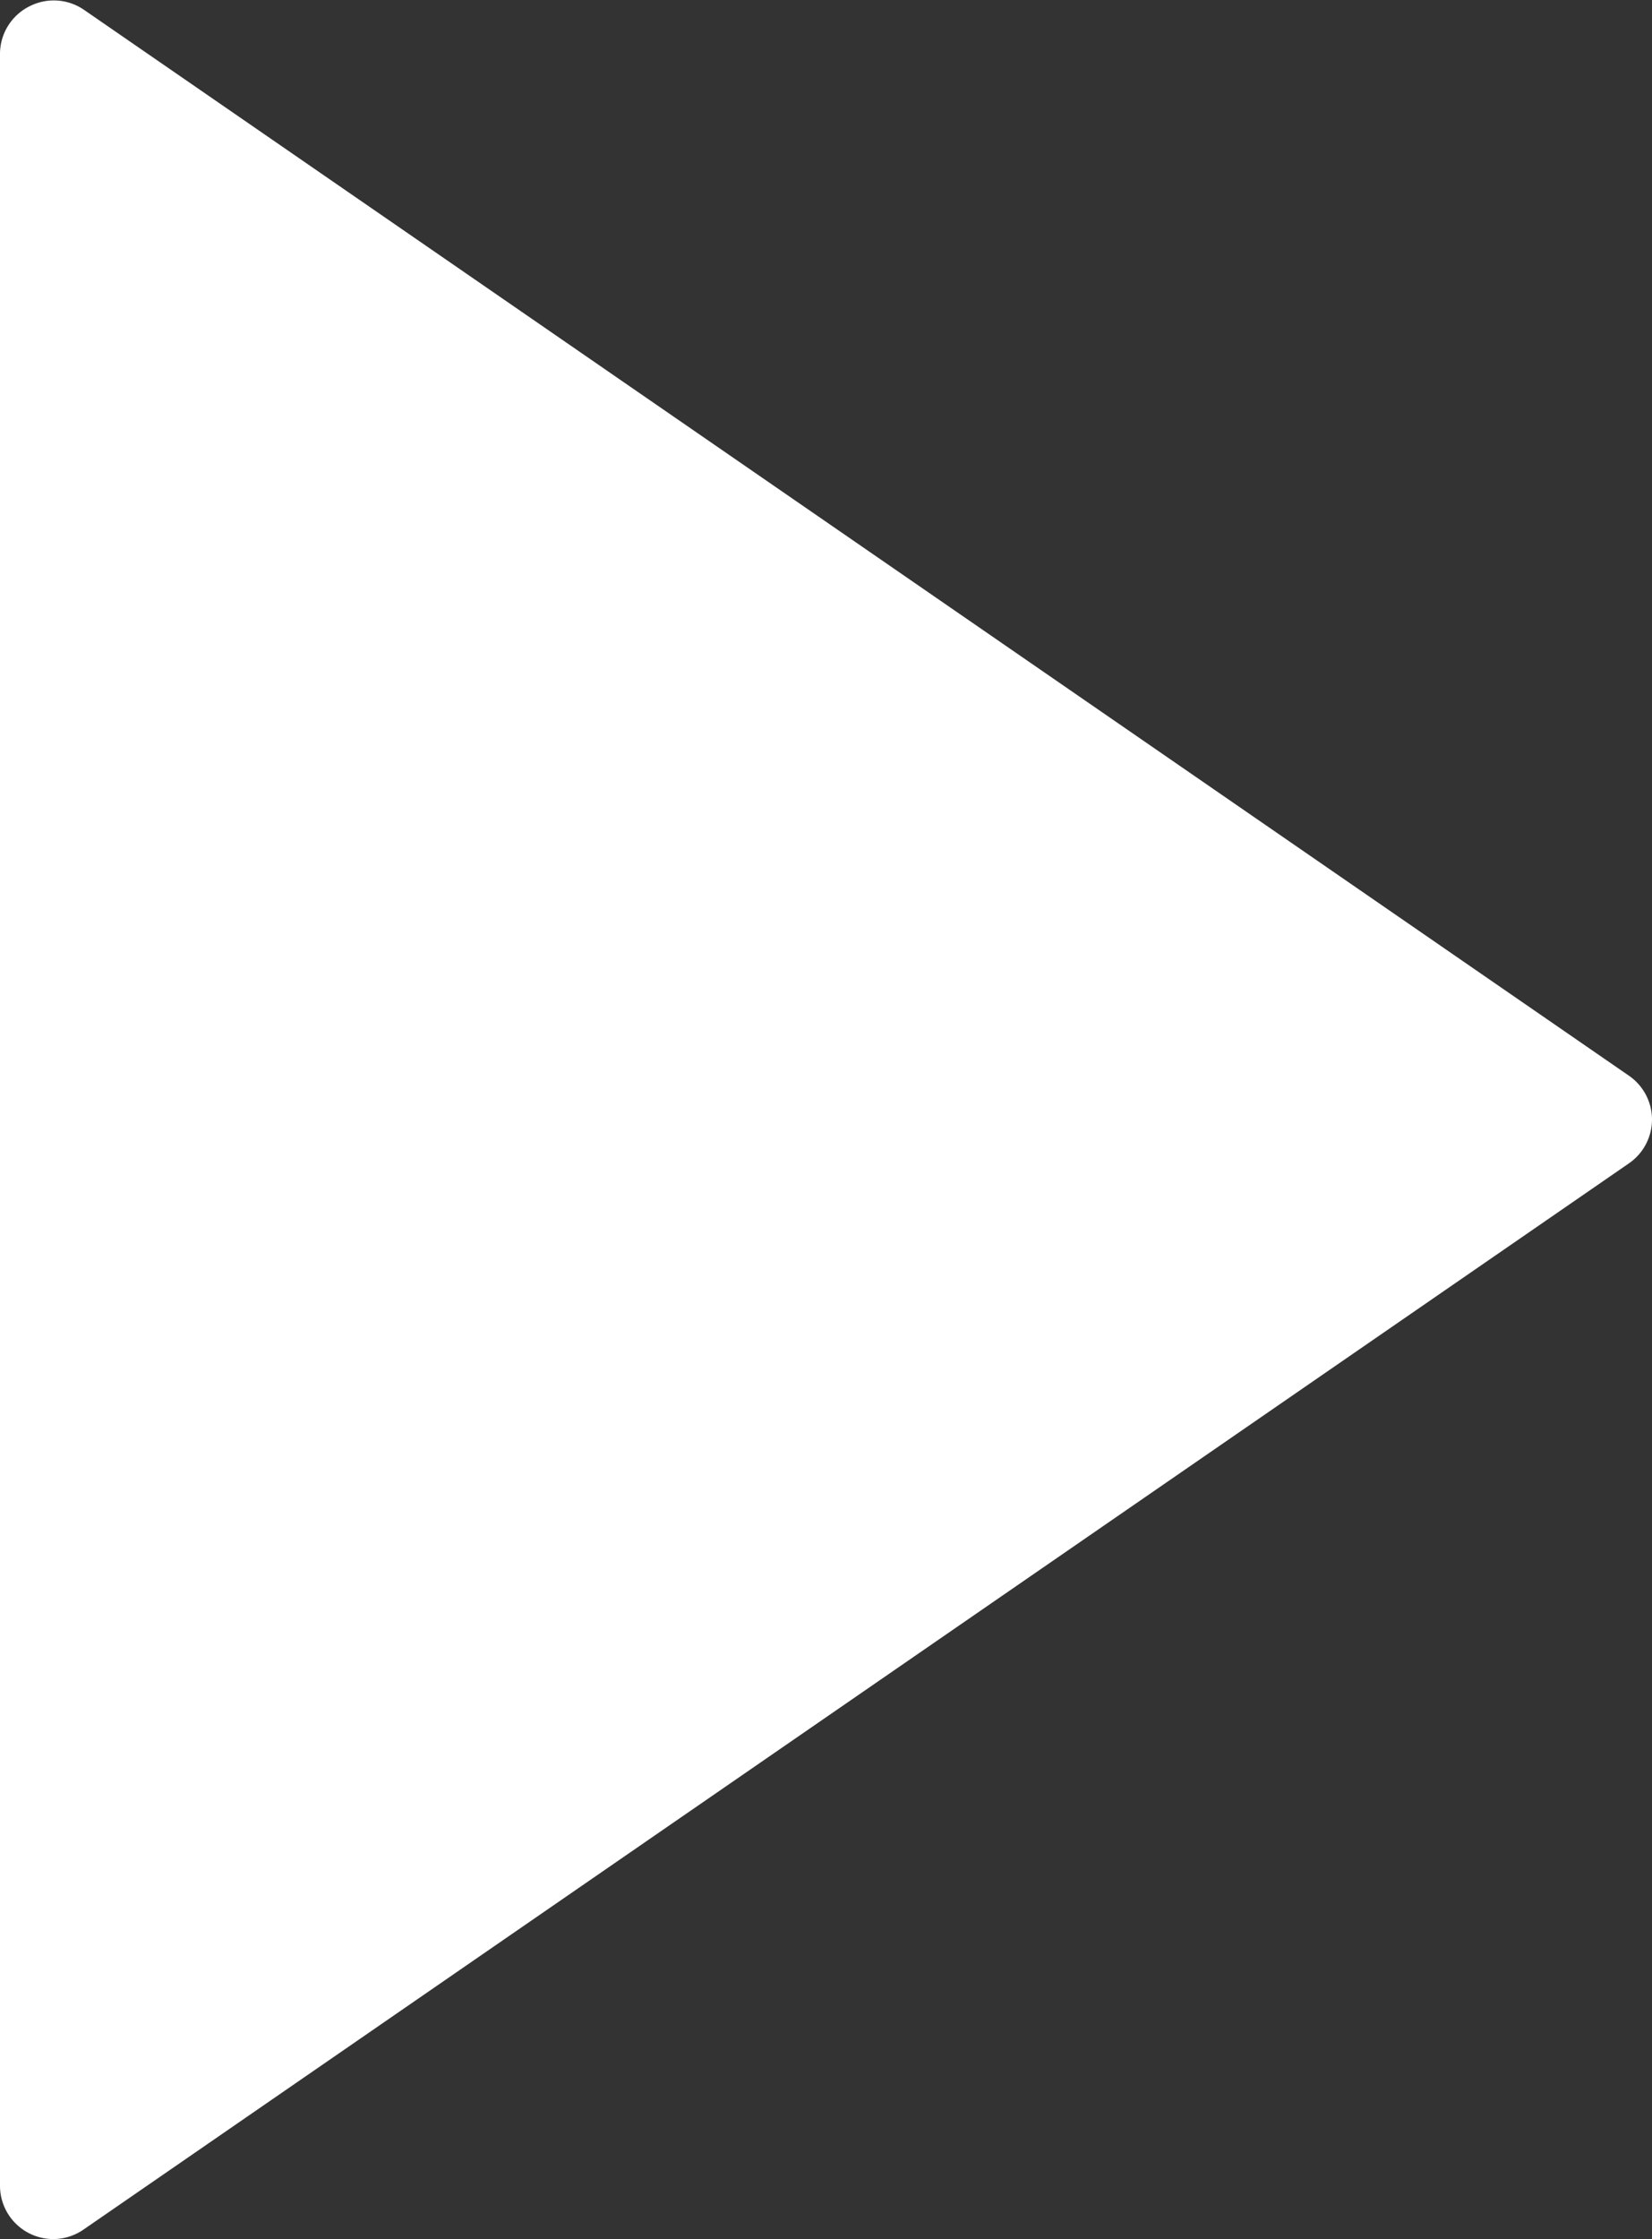 <?xml version="1.0" encoding="UTF-8"?> <svg xmlns="http://www.w3.org/2000/svg" viewBox="0 0 31 42"><rect x="0" y="0" width="31" height="42" fill="#333333" stroke="none"/> <defs> <style>.cls-1{fill:#fff;}</style> </defs> <title>facebookРесурс 1</title> <g id="Слой_2" data-name="Слой 2"> <g id="Capa_1" data-name="Capa 1"> <path class="cls-1" d="M30.57,20.18l-29-20a1,1,0,0,0-1-.07A1,1,0,0,0,0,1V41a1,1,0,0,0,1,1,1,1,0,0,0,.57-.18l29-20A1,1,0,0,0,31,21,1,1,0,0,0,30.57,20.18Z"></path> </g> </g> </svg> 